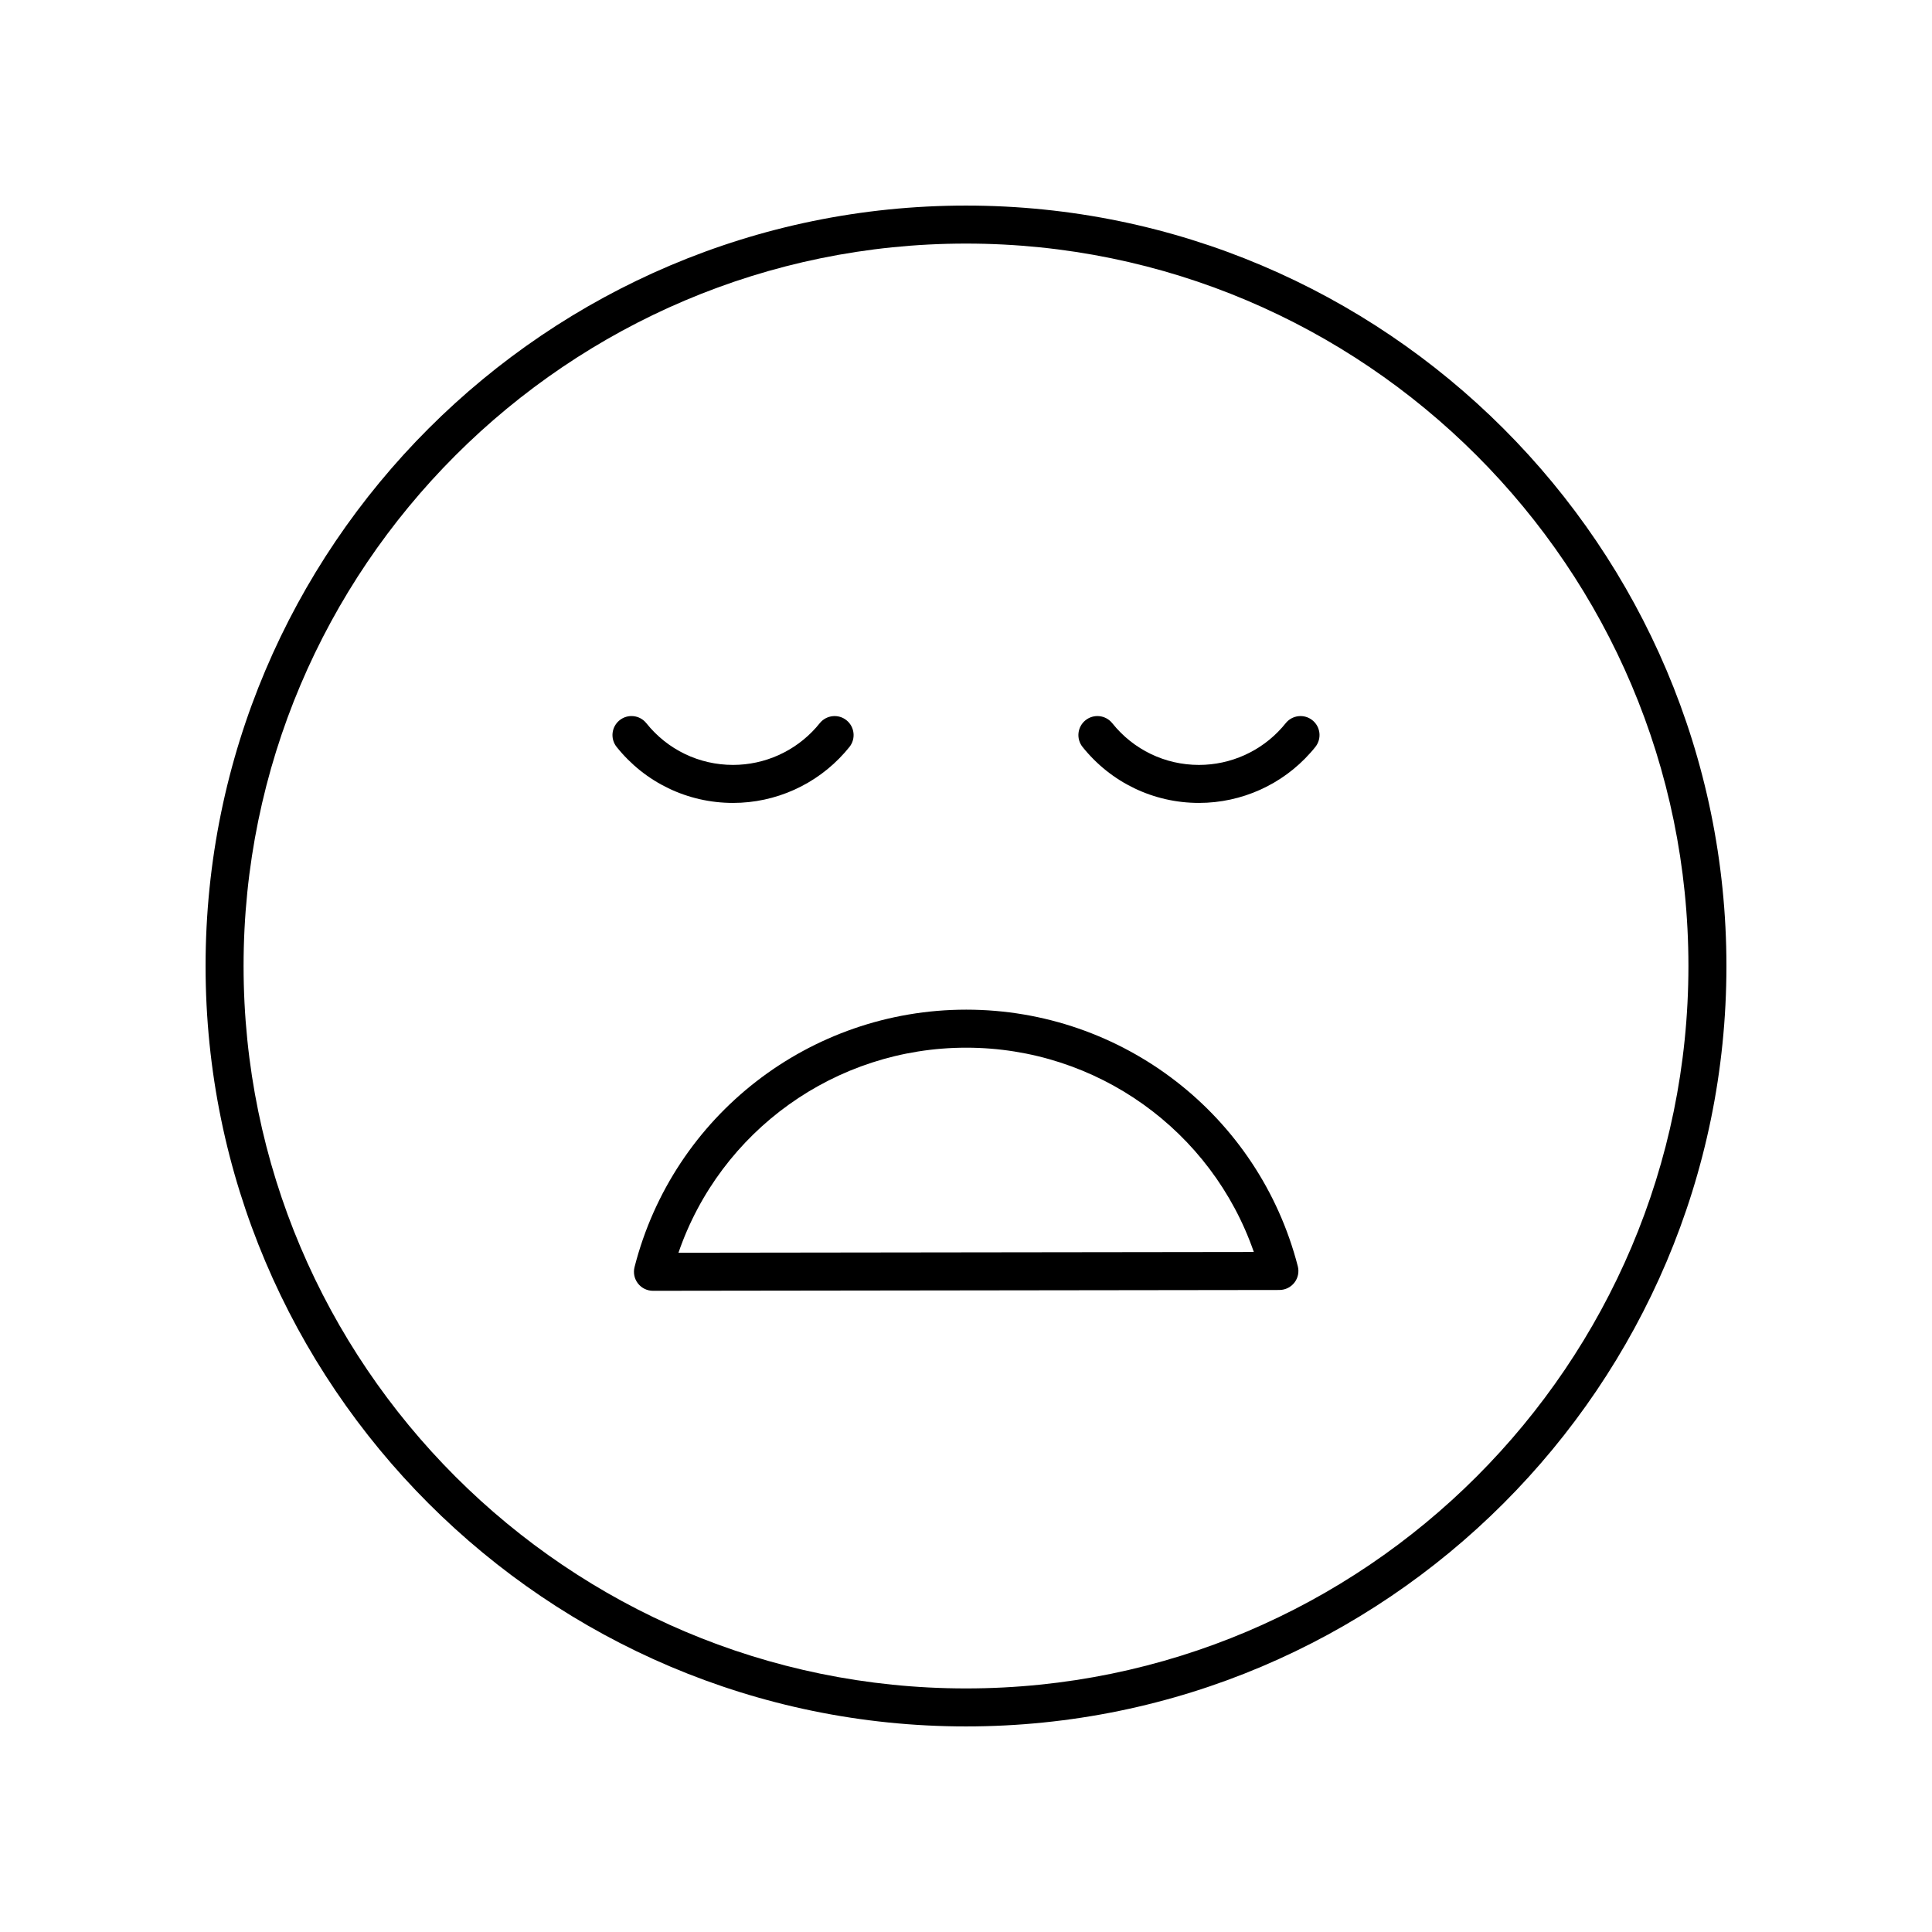 <?xml version="1.0" encoding="UTF-8"?>
<!-- Uploaded to: ICON Repo, www.svgrepo.com, Generator: ICON Repo Mixer Tools -->
<svg fill="#000000" width="800px" height="800px" version="1.1" viewBox="144 144 512 512" xmlns="http://www.w3.org/2000/svg">
 <g>
  <path d="m400 198.48c-111.12 0-201.52 90.402-201.52 201.52s90.406 201.52 201.52 201.52 201.52-90.402 201.52-201.52-90.406-201.52-201.52-201.52zm0 392.97c-105.56 0-191.45-85.883-191.45-191.45 0-105.56 85.883-191.45 191.45-191.45 105.56 0 191.45 85.883 191.45 191.45-0.004 105.57-85.887 191.45-191.45 191.45z"/>
  <path d="m400.07 411.57c-41.504 0-77.656 28.055-87.91 68.219-0.383 1.512-0.055 3.113 0.906 4.34 0.953 1.227 2.422 1.945 3.977 1.945h0.004l166.01-0.215c1.559-0.004 3.027-0.723 3.981-1.957s1.285-2.832 0.891-4.344c-10.332-40.031-46.465-67.988-87.859-67.988zm-76.27 64.418c11.098-32.301 41.582-54.34 76.27-54.34 34.586 0 65.043 21.957 76.207 54.145z"/>
  <path d="m367.84 343.46c0.434-0.488 0.852-0.988 1.266-1.5 1.742-2.172 1.391-5.344-0.777-7.086s-5.34-1.387-7.086 0.777c-0.305 0.387-0.625 0.762-0.949 1.129-5.586 6.312-13.613 9.93-22.031 9.93-8.988 0-17.363-4.031-22.977-11.055-1.73-2.172-4.91-2.523-7.078-0.789-2.176 1.738-2.527 4.906-0.793 7.082 7.539 9.43 18.785 14.836 30.848 14.836 11.301 0.004 22.082-4.852 29.578-13.324z"/>
  <path d="m484.7 335.68c-0.289 0.367-0.594 0.727-0.93 1.102-5.578 6.312-13.609 9.93-22.031 9.93-8.984 0-17.359-4.031-22.977-11.055-1.742-2.172-4.906-2.527-7.086-0.789-2.168 1.738-2.523 4.906-0.789 7.082 7.547 9.426 18.789 14.832 30.848 14.832 11.305 0 22.09-4.859 29.555-13.305 0.457-0.504 0.891-1.02 1.309-1.551 1.727-2.184 1.359-5.352-0.828-7.078-2.18-1.723-5.352-1.34-7.07 0.832z"/>
 </g>
</svg>
